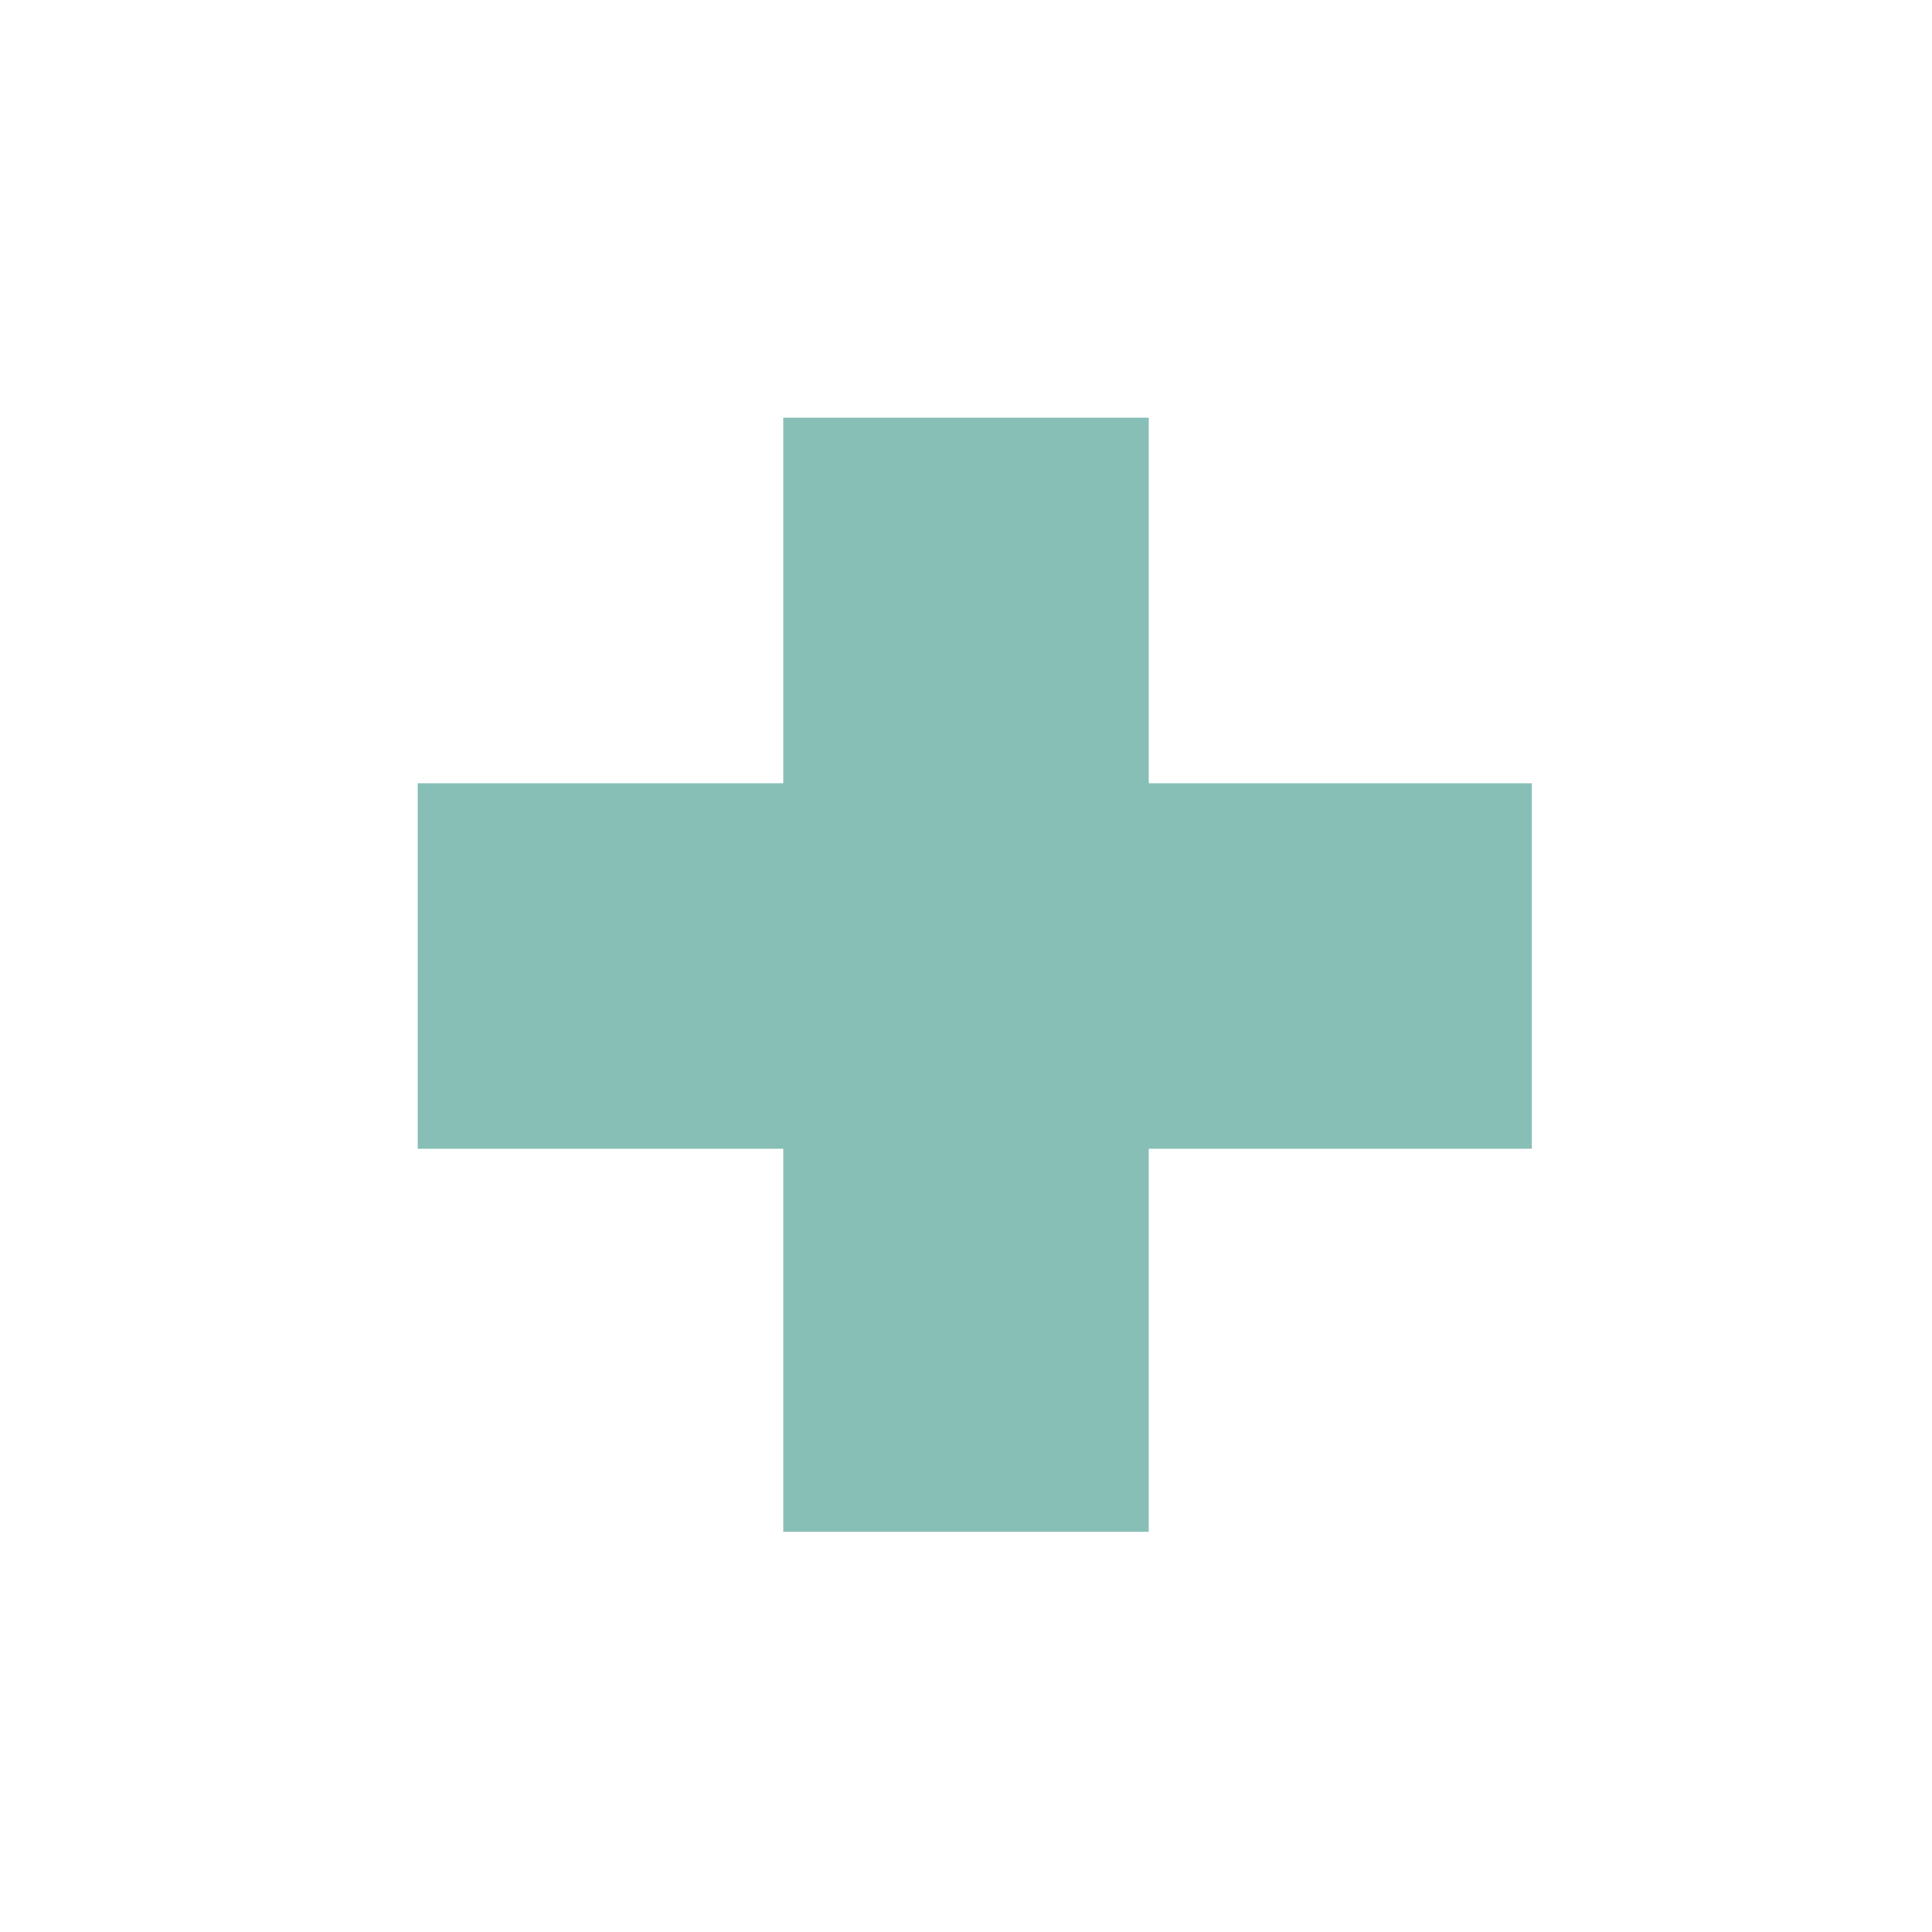 <?xml version="1.0" encoding="utf-8"?>
<!-- Generator: Adobe Illustrator 25.2.0, SVG Export Plug-In . SVG Version: 6.00 Build 0)  -->
<svg version="1.1"
	 id="Calque_1" xmlns:cc="http://creativecommons.org/ns#" xmlns:dc="http://purl.org/dc/elements/1.1/" xmlns:inkscape="http://www.inkscape.org/namespaces/inkscape" xmlns:rdf="http://www.w3.org/1999/02/22-rdf-syntax-ns#" xmlns:sodipodi="http://sodipodi.sourceforge.net/DTD/sodipodi-0.dtd" xmlns:svg="http://www.w3.org/2000/svg"
	 xmlns="http://www.w3.org/2000/svg" xmlns:xlink="http://www.w3.org/1999/xlink" x="0px" y="0px" viewBox="0 0 11.1 11.1"
	 style="enable-background:new 0 0 11.1 11.1;" xml:space="preserve">
<style type="text/css">
	.st0{display:none;}
	.st1{fill:#87BEB6;}
</style>
<sodipodi:namedview  bordercolor="#666666" borderopacity="1" gridtolerance="10" guidetolerance="10" id="namedview19" inkscape:current-layer="Calque_1" inkscape:cx="0.16461865" inkscape:cy="5.5500002" inkscape:pageopacity="0" inkscape:pageshadow="2" inkscape:window-height="1021" inkscape:window-maximized="1" inkscape:window-width="1920" inkscape:window-x="0" inkscape:window-y="27" inkscape:zoom="21.261261" objecttolerance="10" pagecolor="#ffffff" showgrid="false">
	</sodipodi:namedview>
<g id="Calque_1_1_" class="st0">
</g>
<polygon id="polygon17" class="st1" points="6.6,2.4 4.5,2.4 4.5,4.5 2.4,4.5 2.4,6.6 4.5,6.6 4.5,8.8 6.6,8.8 6.6,6.6 8.8,6.6 
	8.8,4.5 6.6,4.5 "/>
</svg>
